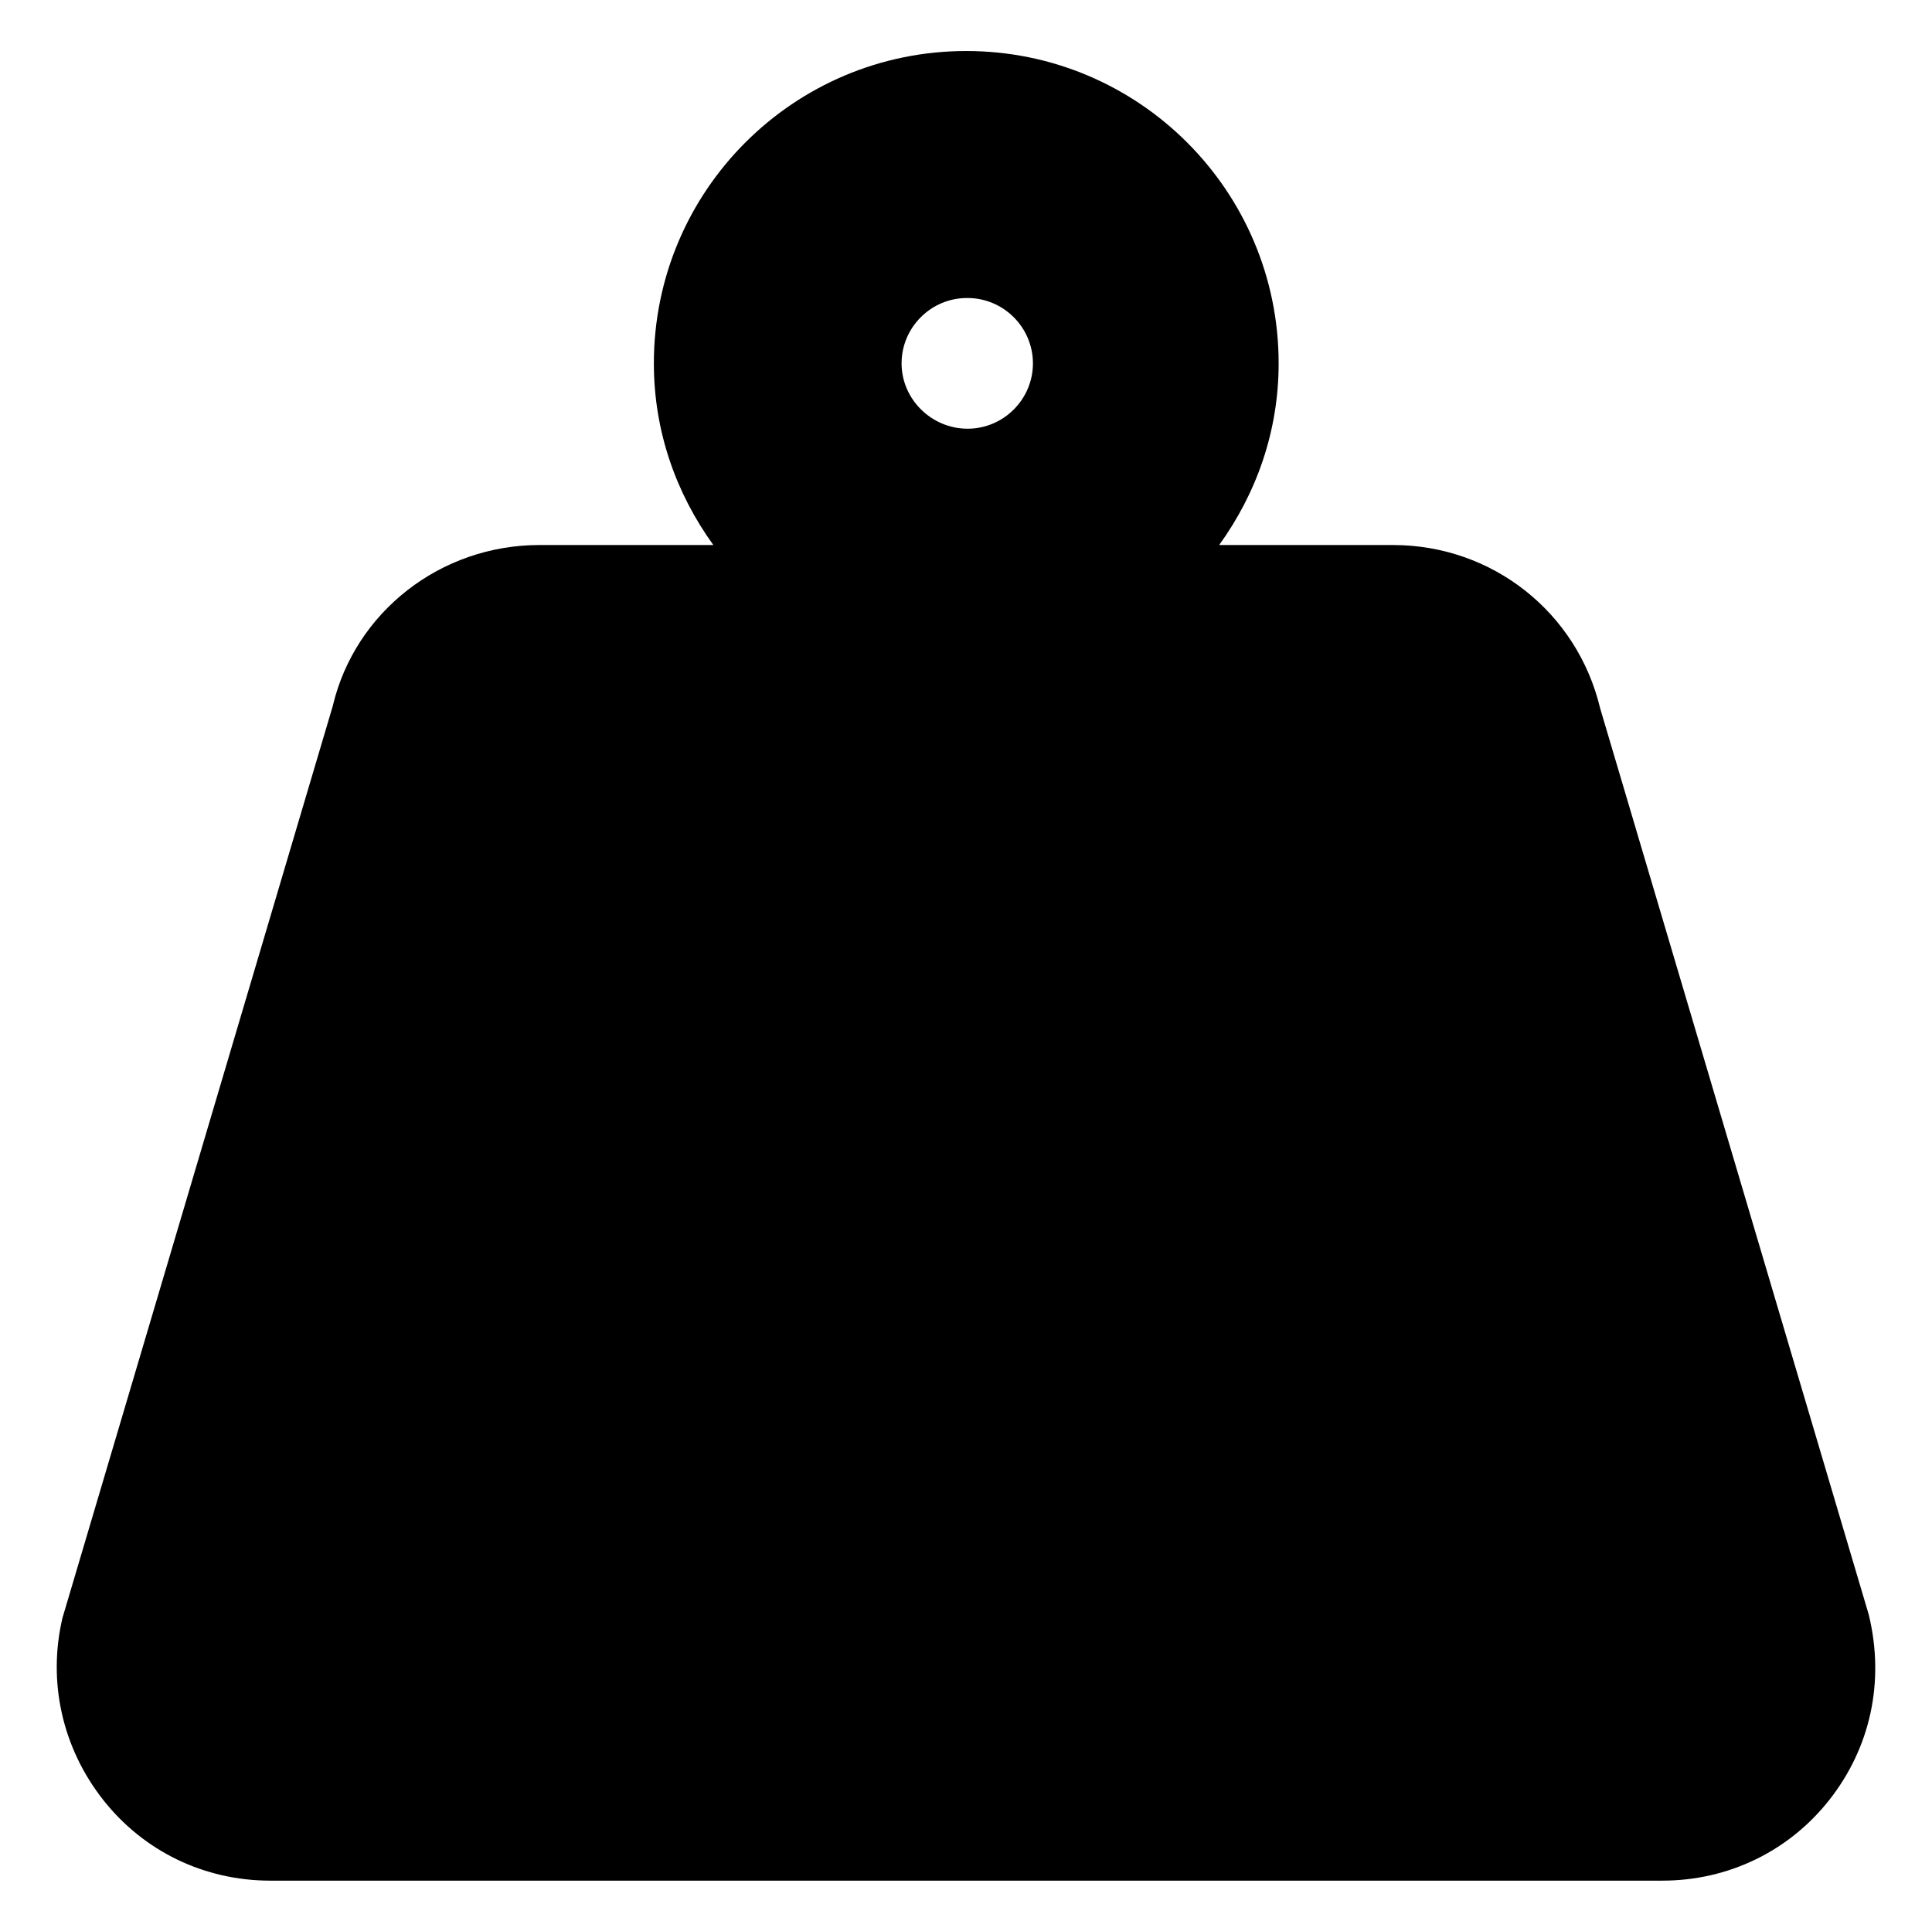 <?xml version="1.0" encoding="UTF-8" standalone="no"?><!DOCTYPE svg PUBLIC "-//W3C//DTD SVG 1.1//EN" "http://www.w3.org/Graphics/SVG/1.1/DTD/svg11.dtd"><svg width="100%" height="100%" viewBox="0 0 110 109" version="1.1" xmlns="http://www.w3.org/2000/svg" xmlns:xlink="http://www.w3.org/1999/xlink" xml:space="preserve" xmlns:serif="http://www.serif.com/" style="fill-rule:evenodd;clip-rule:evenodd;stroke-linejoin:round;stroke-miterlimit:2;"><rect id="Plan-de-travail1" serif:id="Plan de travail1" x="0" y="0" width="110" height="109.994" style="fill:none;"/><g id="Plan-de-travail11" serif:id="Plan de travail1"><path d="M18.961,40.152l-15.405,51.979c-0.856,3.647 0,7.405 2.307,10.344c2.307,2.94 5.767,4.614 9.525,4.614l79.254,0c3.758,0 7.218,-1.674 9.525,-4.614c2.307,-2.939 3.163,-6.697 2.233,-10.53l-15.293,-51.608c-1.303,-5.47 -6.14,-9.302 -11.795,-9.302l-9.898,0c2.121,-2.94 3.386,-6.474 3.386,-10.344c0,-9.823 -7.962,-17.786 -17.786,-17.786c-9.824,0 -17.786,7.962 -17.786,17.786c0,3.87 1.265,7.404 3.386,10.344l-9.898,0c-5.655,0 -10.492,3.832 -11.758,9.116l0.003,0.001Zm36.092,-23.182l0.037,0c2.046,0 3.721,1.675 3.721,3.721c0,2.047 -1.675,3.721 -3.721,3.721c-2.047,0 -3.758,-1.674 -3.758,-3.721c0,-2.046 1.674,-3.721 3.721,-3.721l0,0Z" style="fill-rule:nonzero;"/></g></svg>
